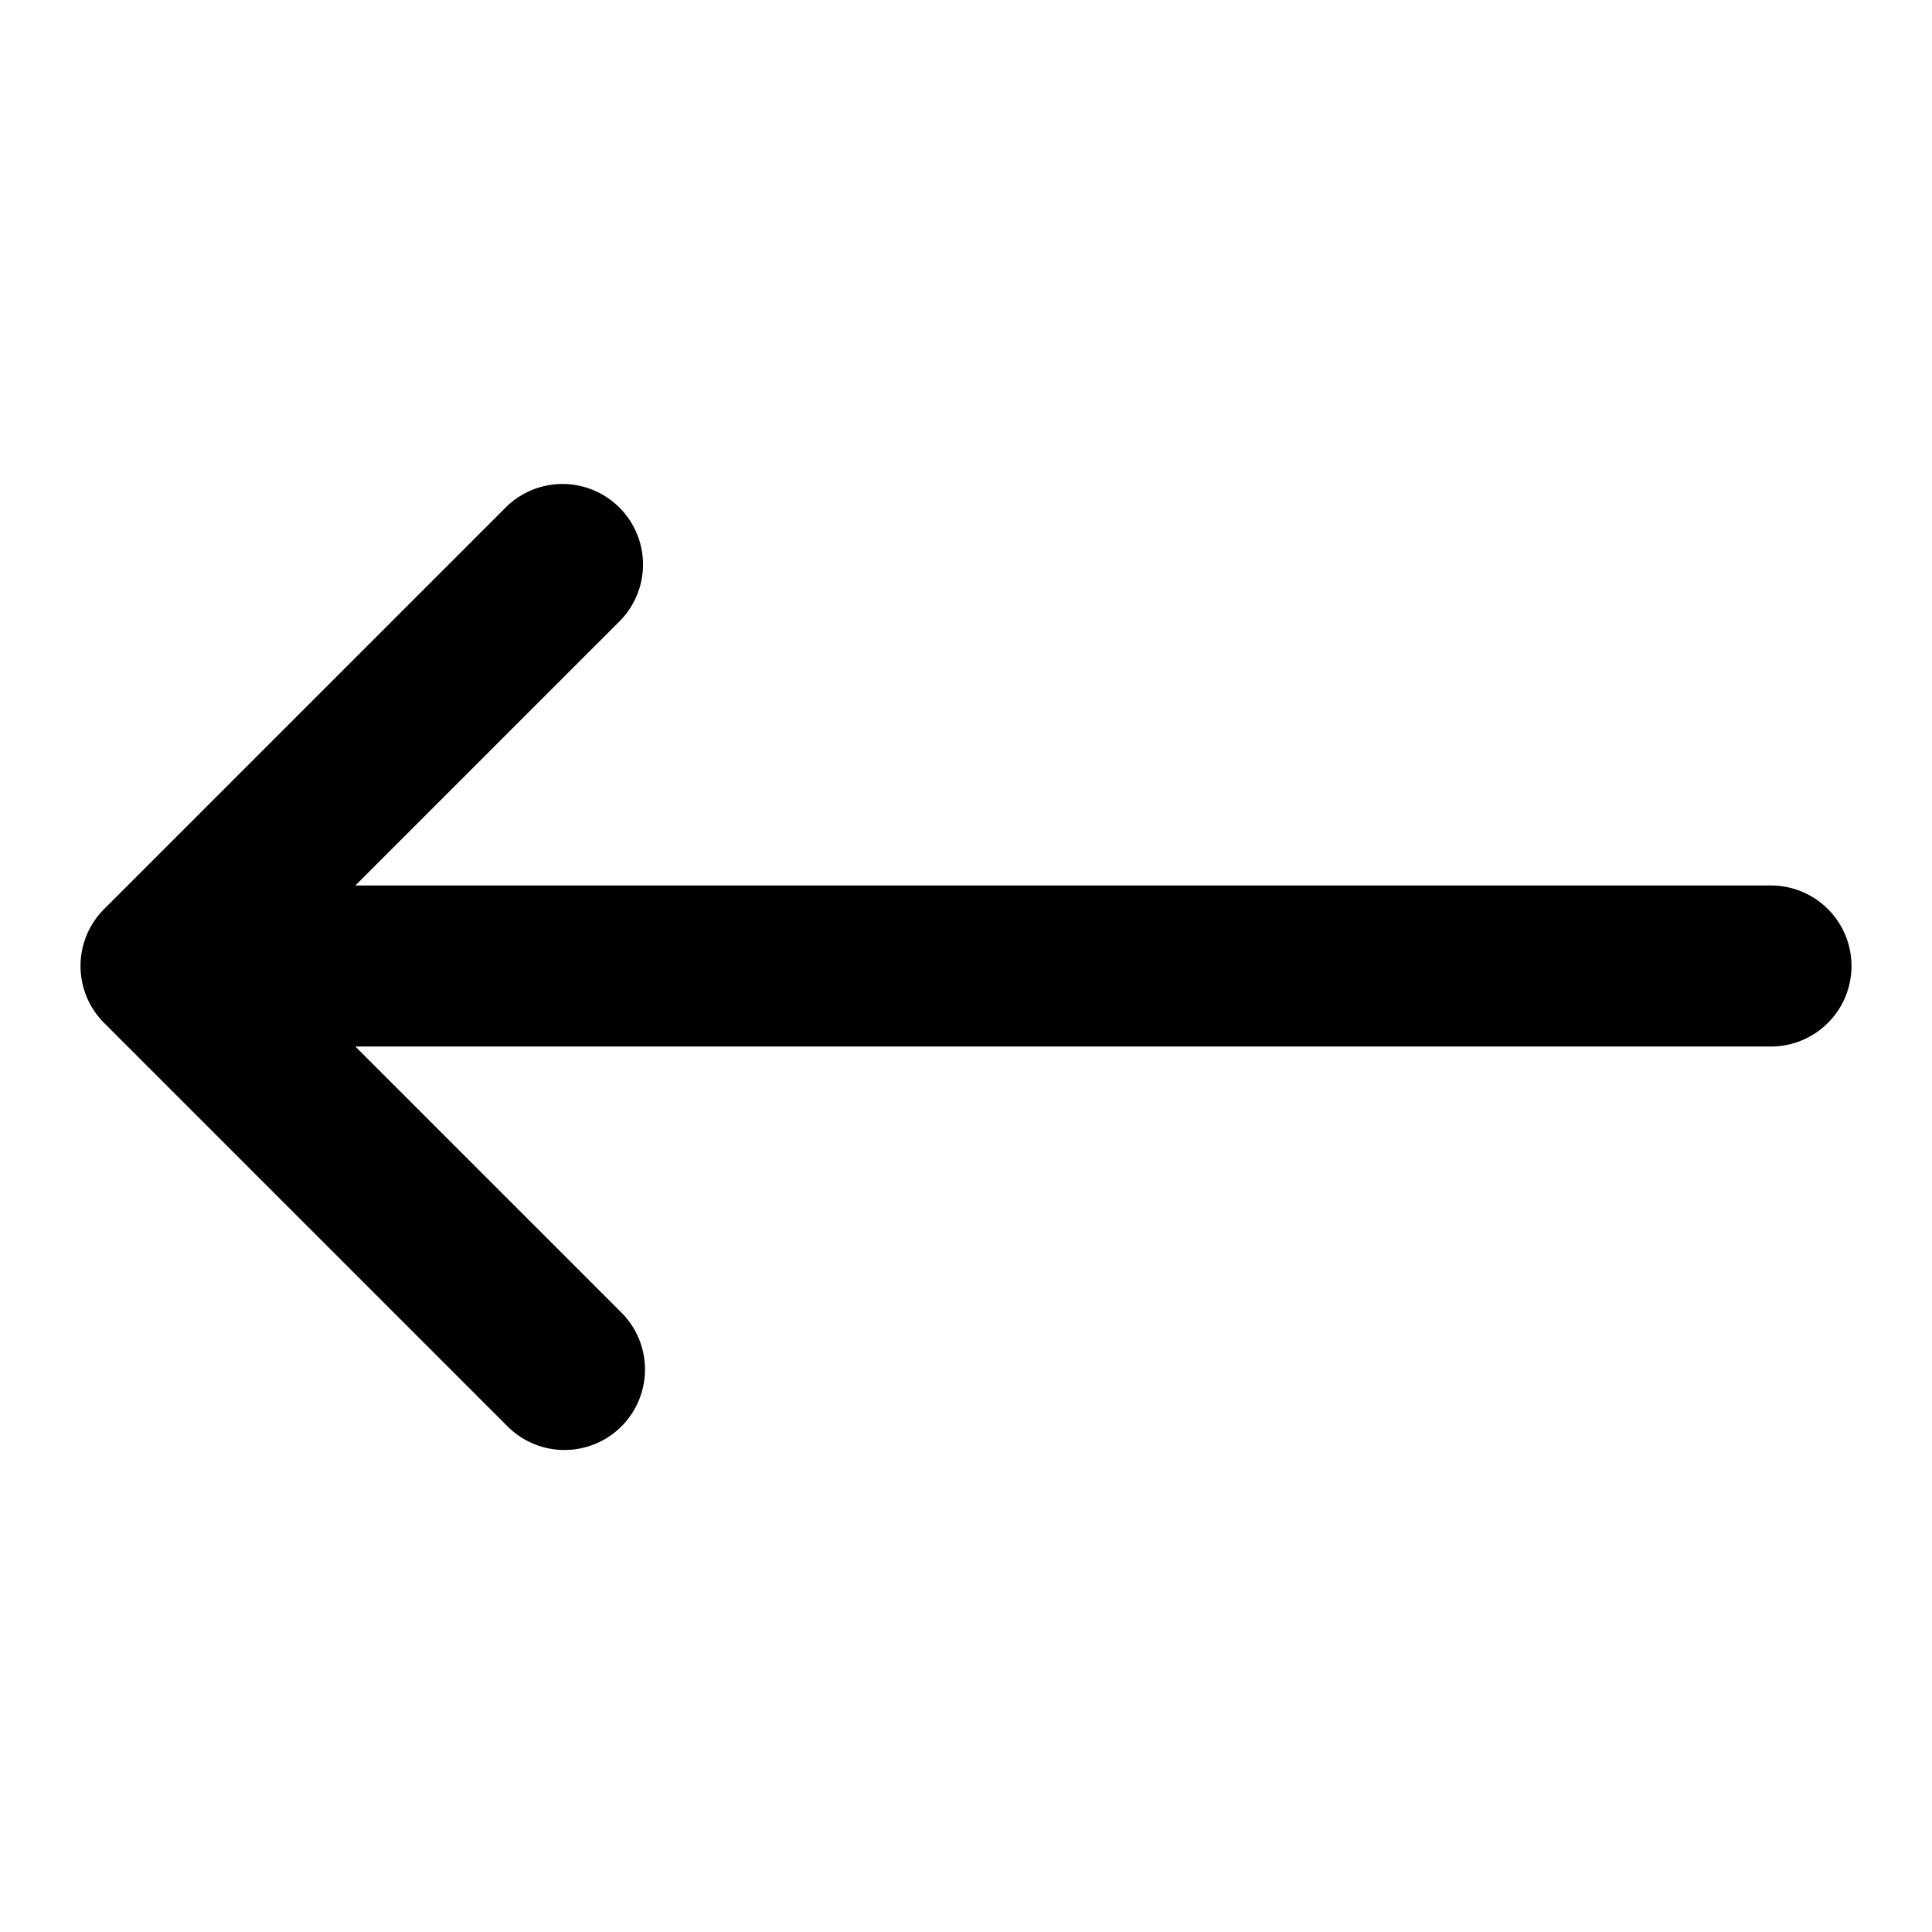 <svg xmlns="http://www.w3.org/2000/svg" fill="#000000" width="800px" height="800px" viewBox="0 0 24 24"><path d="M1.293,12.707a1,1,0,0,1,0-1.414l5-5A1,1,0,0,1,7.707,7.707L4.414,11H22a1,1,0,0,1,0,2H4.414l3.293,3.293a1,1,0,1,1-1.414,1.414Z"></path></svg>